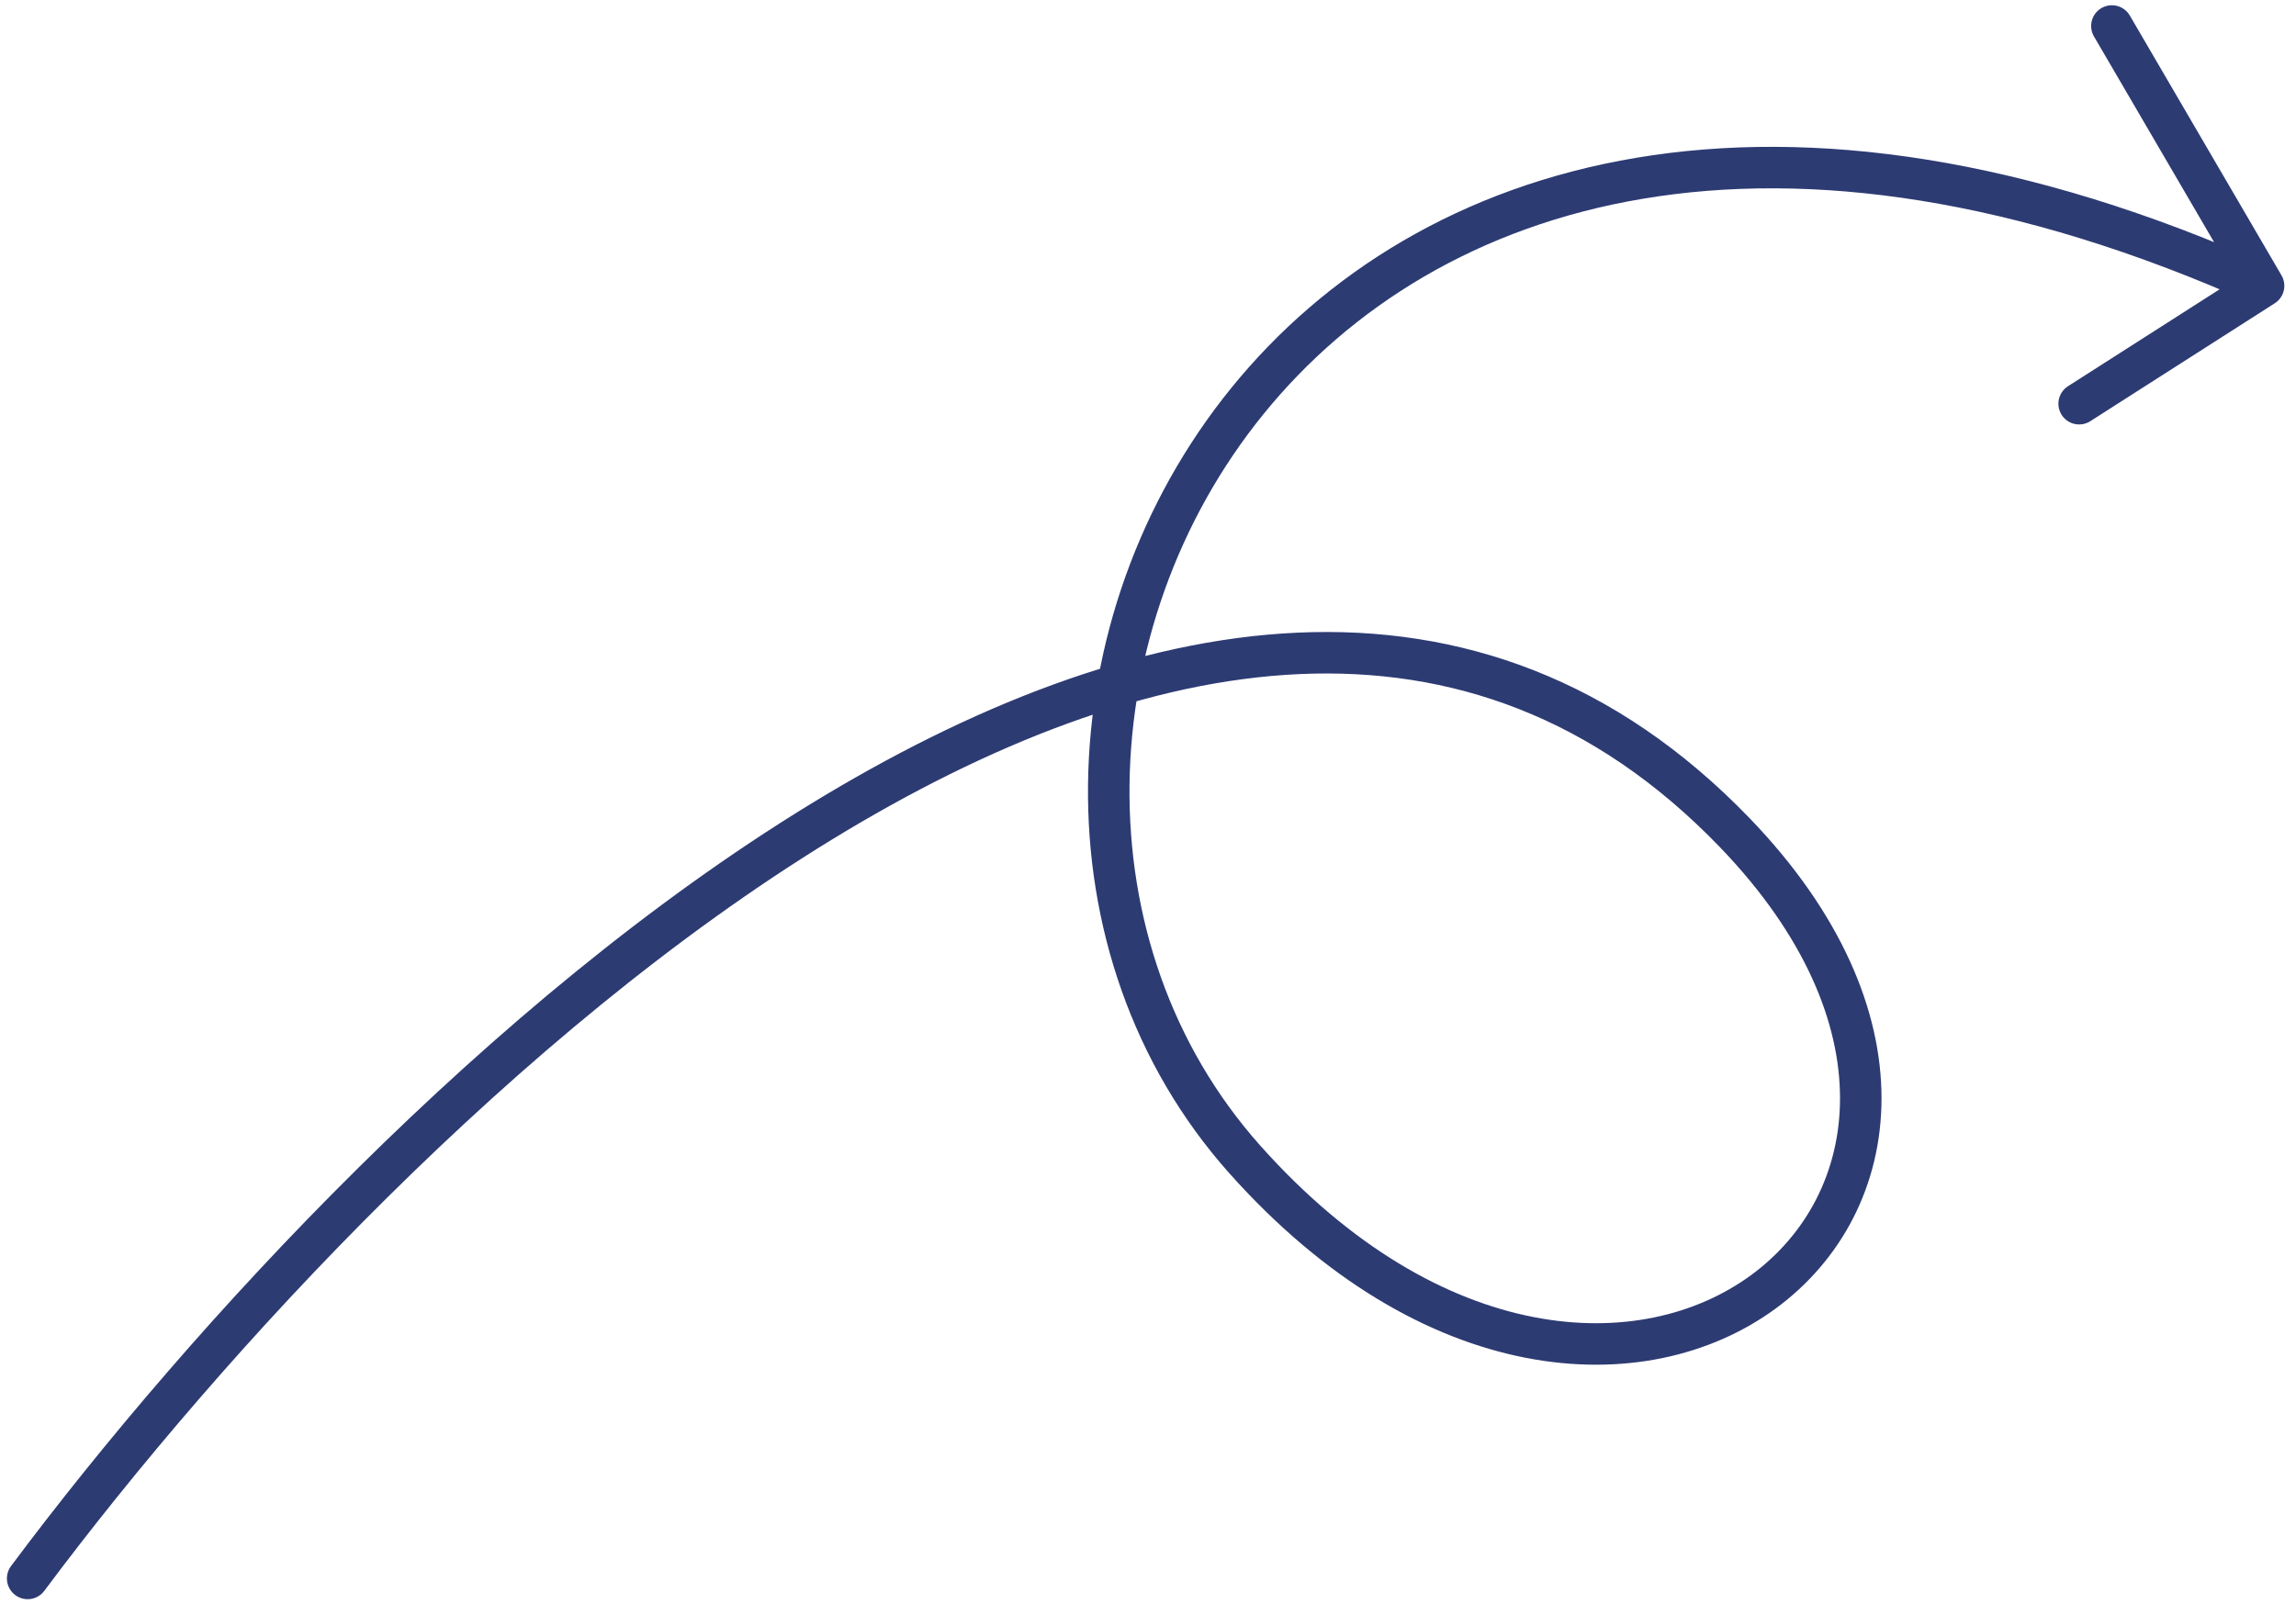 <?xml version="1.0" encoding="UTF-8"?>
<svg xmlns="http://www.w3.org/2000/svg" width="166" height="116" viewBox="0 0 166 116" fill="none">
  <path d="M2 114.153C28.047 79.253 87.758 21.148 125.412 60.208C151.12 86.875 117.081 114.213 90.009 83.861C62.936 53.508 93.04 -11.055 163.656 20.67M163.656 20.67L150.321 29.196M163.656 20.67L152.689 1.88" stroke="#2D3B73" stroke-width="3" stroke-linecap="round"></path>
</svg>
